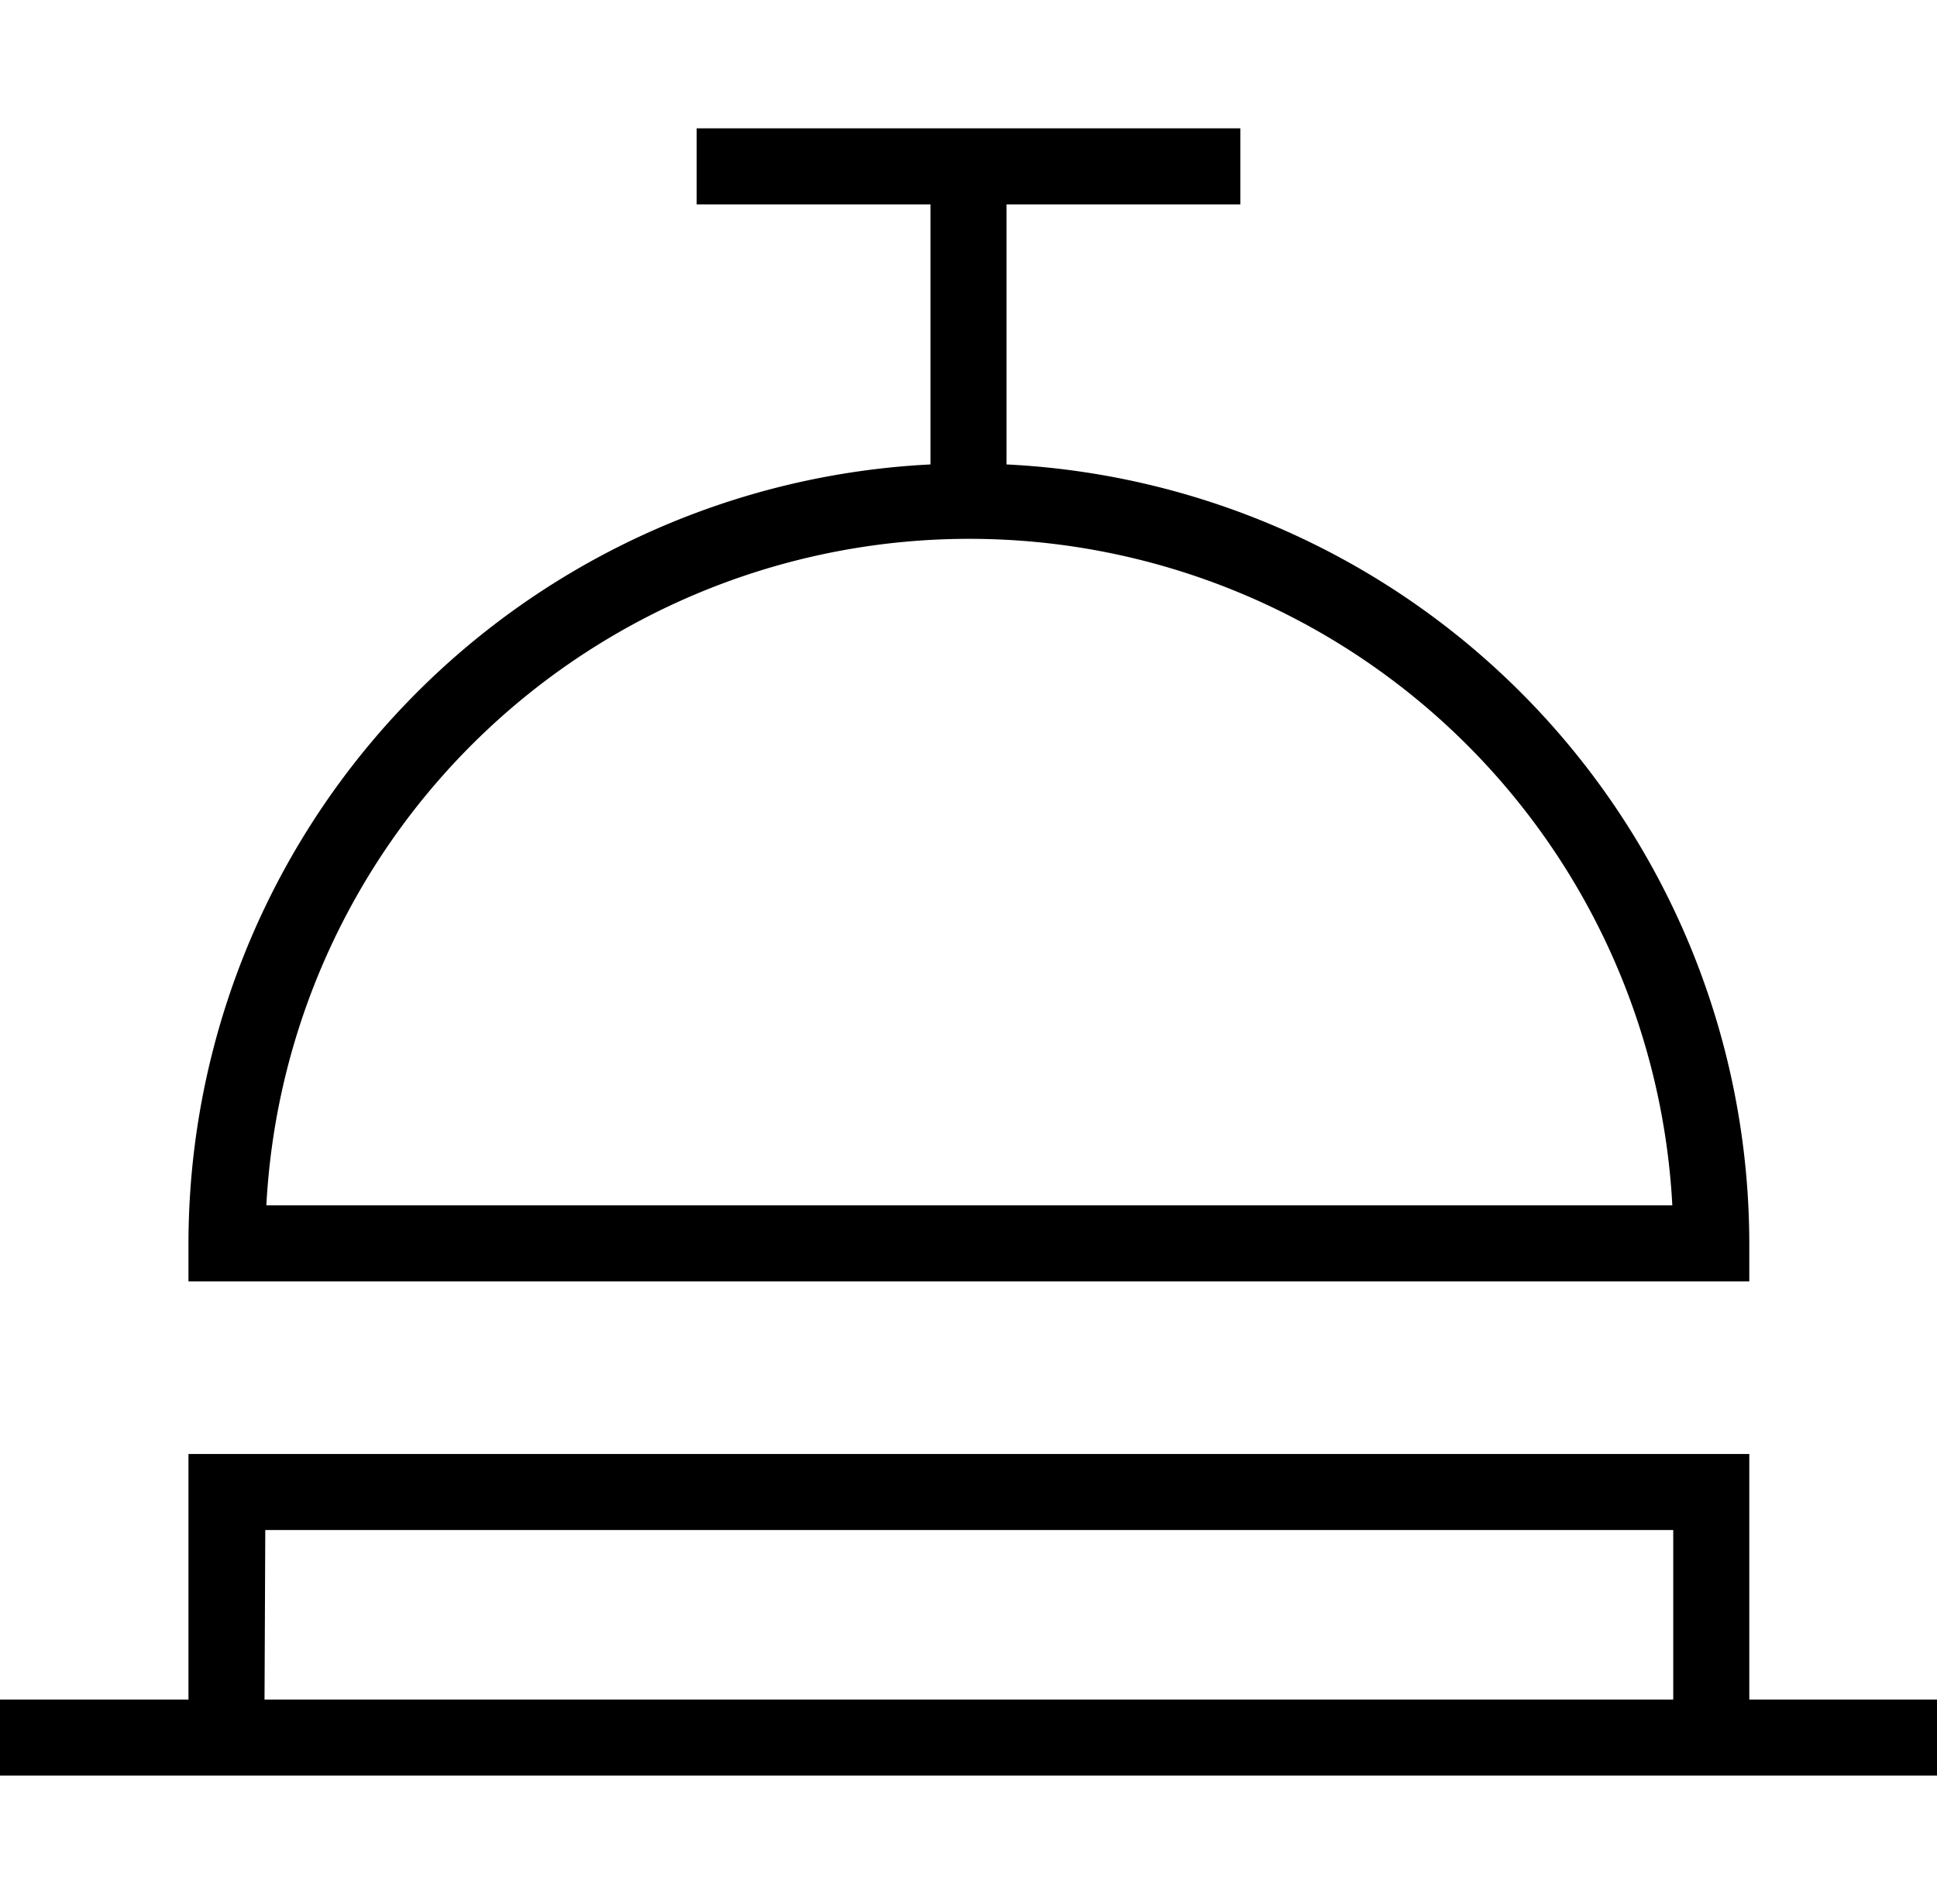 <?xml version="1.0" encoding="UTF-8"?>
<svg xmlns="http://www.w3.org/2000/svg" id="Capa_2" data-name="Capa 2" viewBox="0 0 127.34 125.2">
  <path d="M115,81.76A51.34,51.34,0,0,0,66.17,30.54V13.44H81.54v-5H45.8v5H61.17v17.1A51.34,51.34,0,0,0,12.39,81.76v2.5H115Zm-97.49-2.5a46.28,46.28,0,0,1,92.43,0Z"></path>
  <path d="M115,95.61H12.39v16.15H-.09v5H127.43v-5H115Zm-97.56,5H110v11.15H17.39Z"></path>
</svg>
